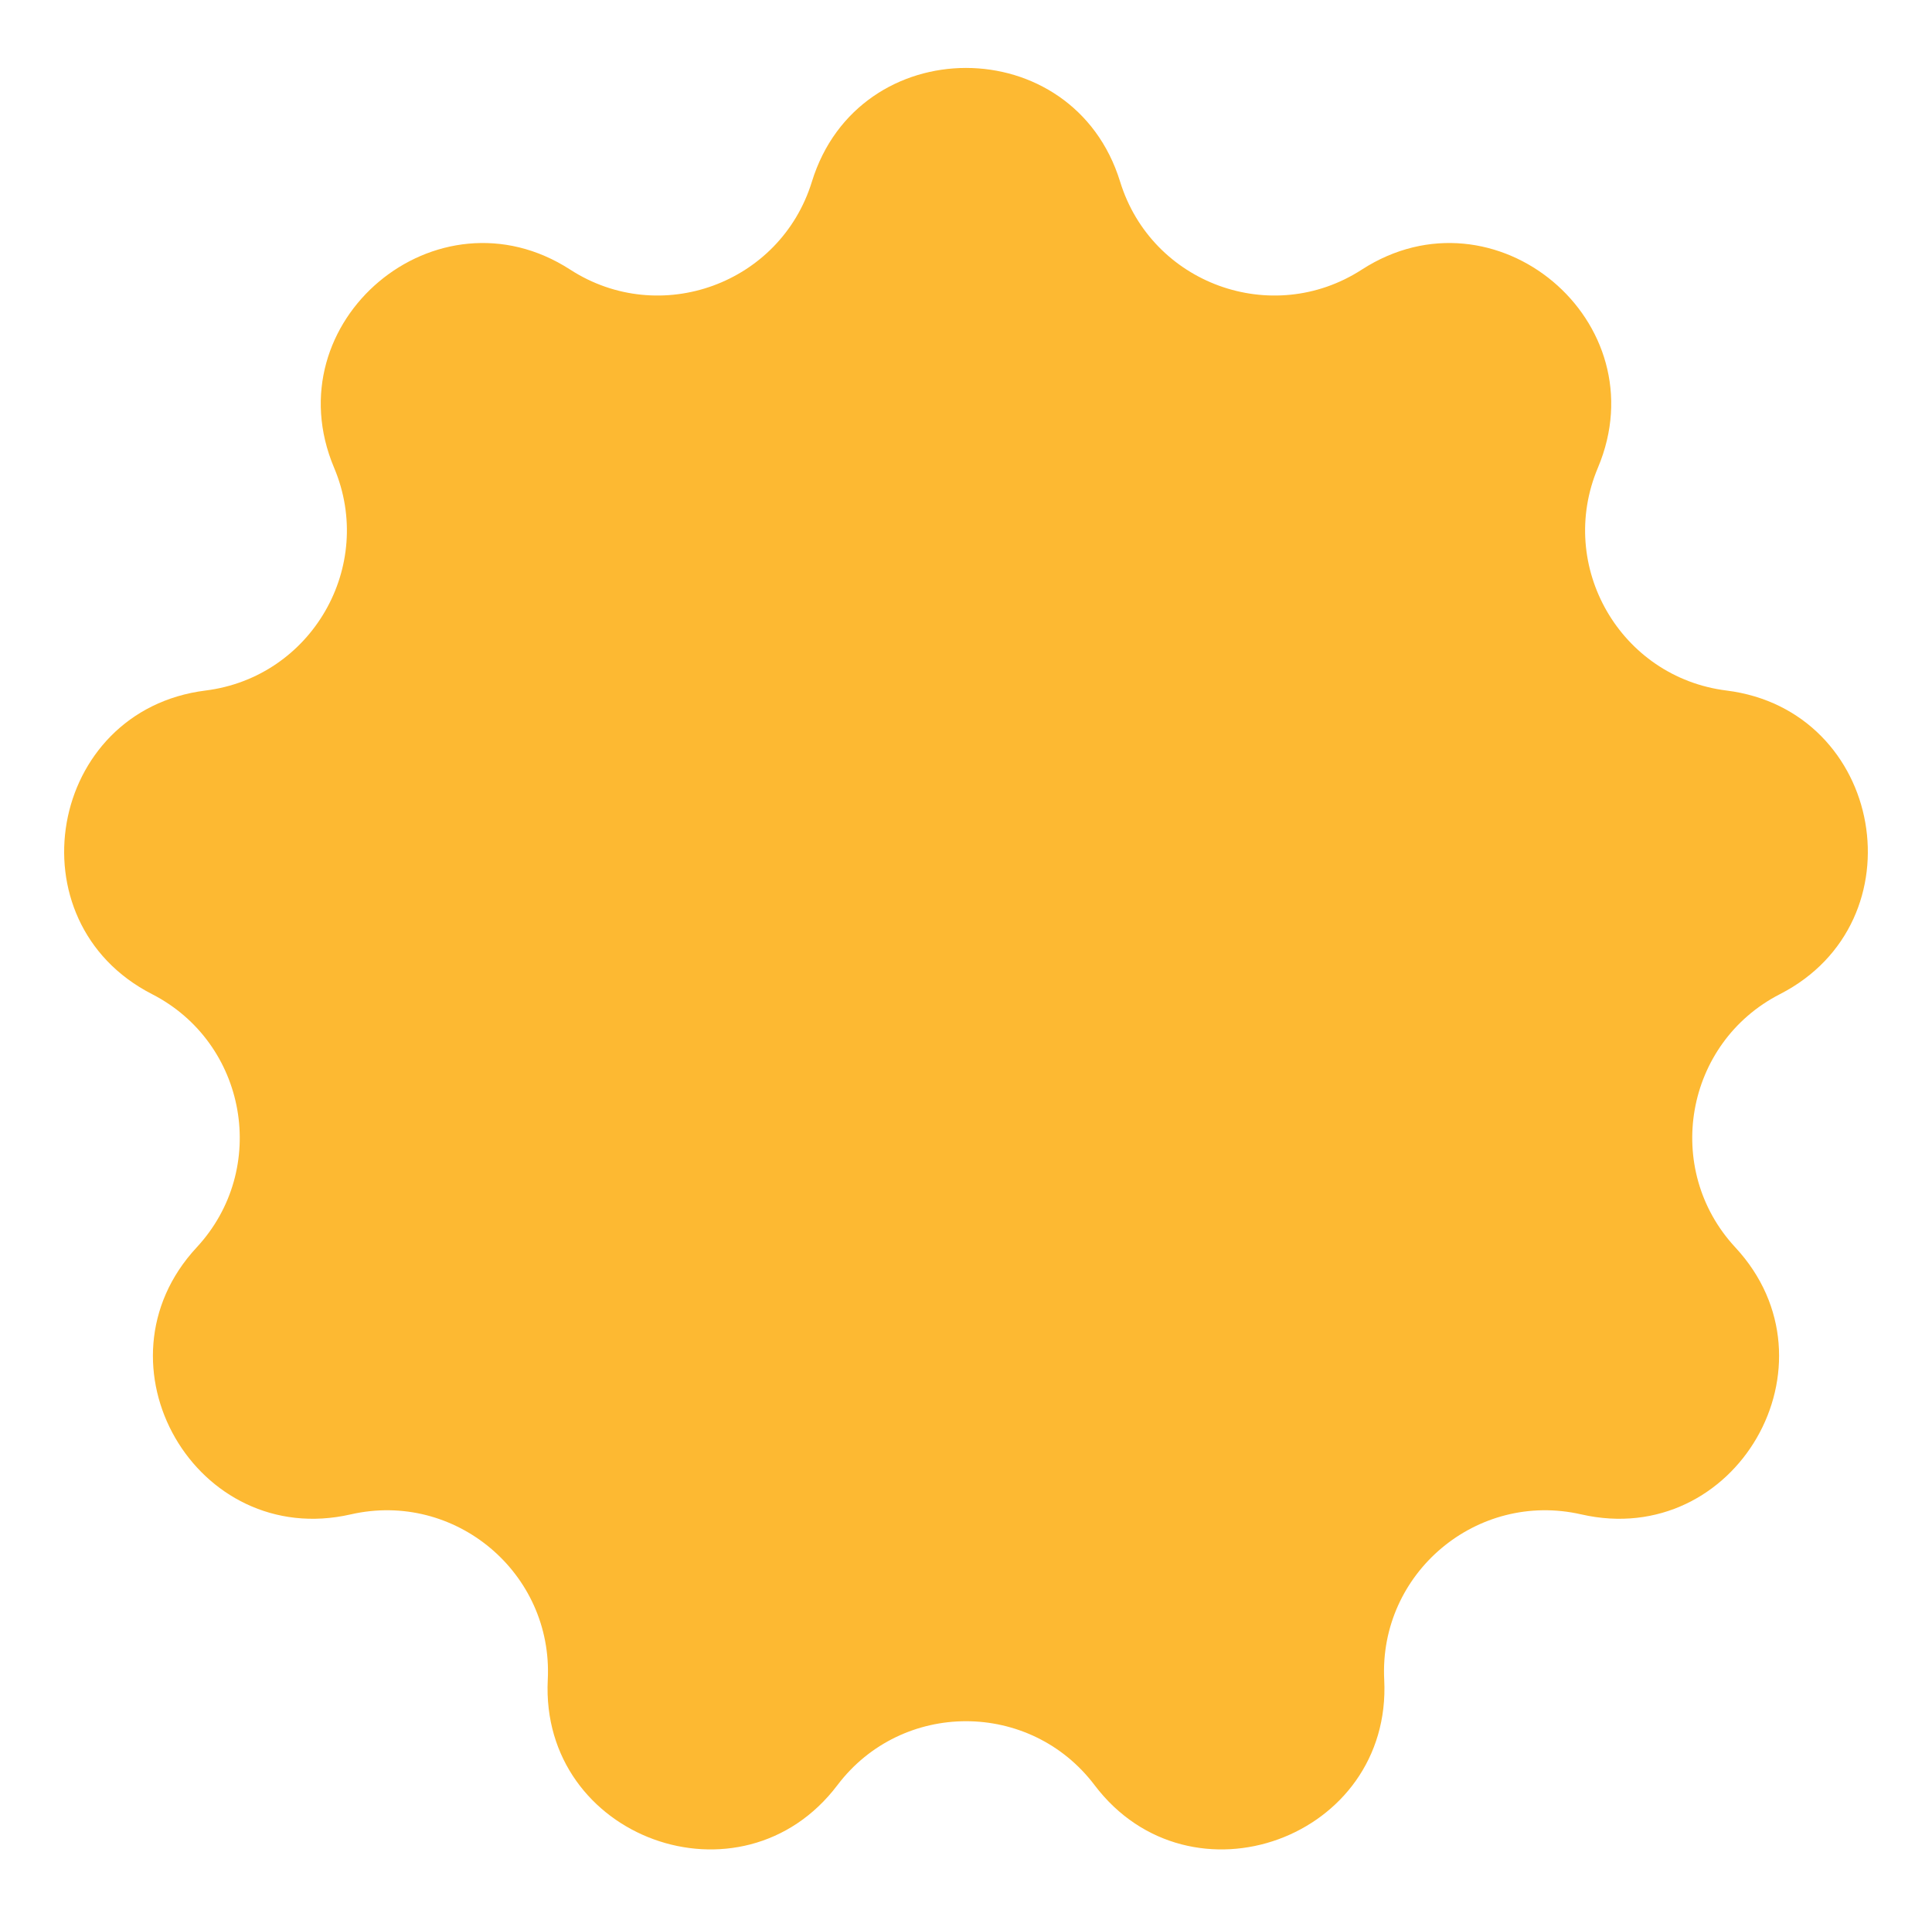 <?xml version="1.0" encoding="UTF-8"?> <svg xmlns="http://www.w3.org/2000/svg" viewBox="0 0 256.00 254.00" data-guides="{&quot;vertical&quot;:[],&quot;horizontal&quot;:[]}"><defs></defs><path fill="#FDB932" stroke="none" fill-opacity="1" stroke-width="1" stroke-opacity="1" id="tSvgc52fd52108" title="Path 1" d="M107.579 24.07C113.773 3.977 142.227 3.977 148.422 24.07C148.422 24.07 148.422 24.07 148.422 24.07C152.595 37.602 168.546 43.405 180.443 35.718C180.443 35.718 180.443 35.718 180.443 35.718C198.108 24.306 219.899 42.598 211.727 61.97C211.727 61.97 211.727 61.97 211.727 61.97C206.225 75.019 214.71 89.718 228.768 91.477C228.768 91.477 228.768 91.477 228.768 91.477C249.641 94.089 254.578 122.101 235.859 131.694C235.859 131.694 235.859 131.694 235.859 131.694C223.252 138.154 220.306 154.868 229.941 165.25C229.941 165.25 229.941 165.25 229.941 165.25C244.249 180.661 230.029 205.299 209.523 200.616C209.523 200.616 209.523 200.616 209.523 200.616C195.713 197.461 182.708 208.371 183.416 222.515C183.416 222.515 183.416 222.515 183.416 222.515C184.469 243.511 157.732 253.246 145.037 236.484C145.037 236.484 145.037 236.484 145.037 236.484C136.488 225.193 119.512 225.193 110.963 236.484C110.963 236.484 110.963 236.484 110.963 236.484C98.268 253.246 71.532 243.511 72.583 222.515C72.583 222.515 72.583 222.515 72.583 222.515C73.292 208.371 60.288 197.461 46.477 200.616C46.477 200.616 46.477 200.616 46.477 200.616C25.971 205.299 11.752 180.661 26.058 165.25C26.058 165.25 26.058 165.25 26.058 165.25C35.695 154.868 32.749 138.154 20.141 131.694C20.141 131.694 20.141 131.694 20.141 131.694C1.421 122.101 6.359 94.089 27.233 91.477C27.233 91.477 27.233 91.477 27.233 91.477C41.29 89.718 49.776 75.019 44.272 61.97C44.272 61.97 44.272 61.97 44.272 61.97C36.101 42.598 57.892 24.306 75.556 35.718C75.556 35.718 75.556 35.718 75.556 35.718C87.454 43.405 103.405 37.602 107.579 24.07C107.579 24.07 107.579 24.07 107.579 24.07Z" style=""></path></svg> 